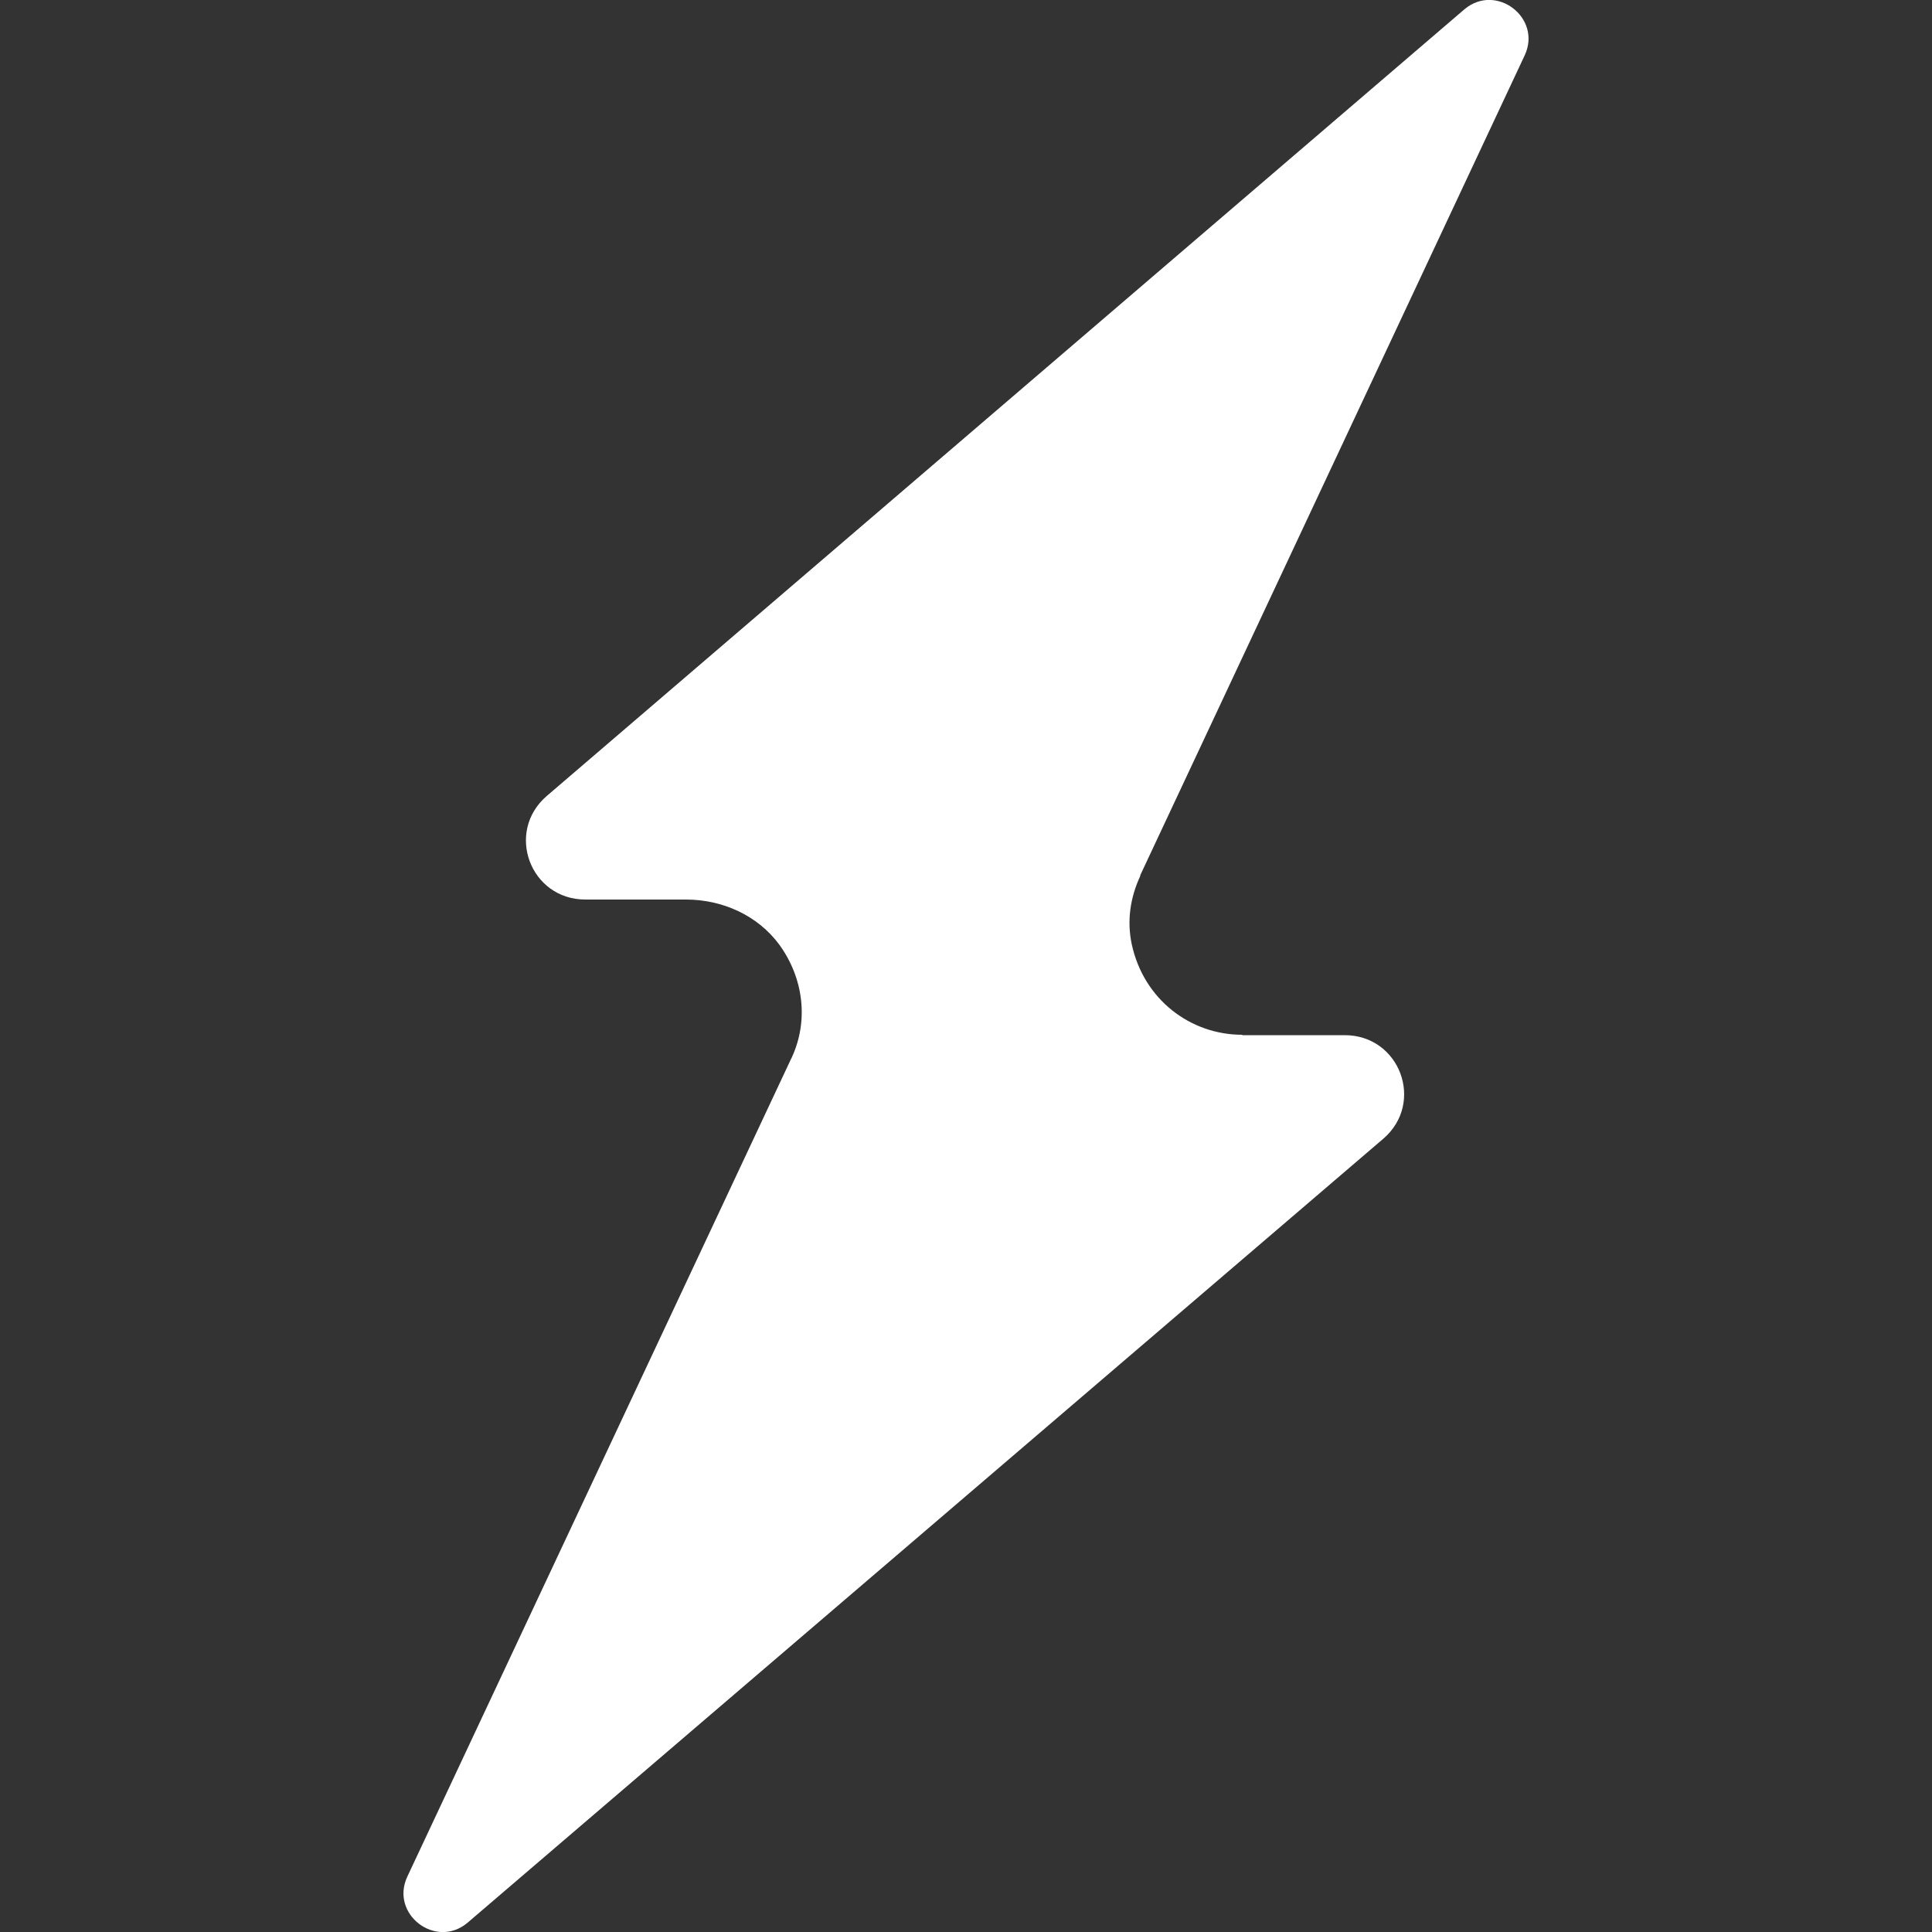 <svg xml:space="preserve" style="enable-background:new 0 0 500 500;" viewBox="0 0 500 500" y="0px" x="0px" xmlns:xlink="http://www.w3.org/1999/xlink" xmlns="http://www.w3.org/2000/svg" id="Camada_1" version="1.1">
<rect x="0" y="0" width="500" height="500" fill="#333333" stroke="none"/>
<style type="text/css">
	.st0{display:none;}
	.st1{display:inline;}
	.st2{fill:#606060;}
	.st3{fill:#FFFFFF;}
</style>
<g class="st0">
	<g class="st1">
		<g>
			<path d="M455.5,274.8l-184.9,184c-8,8-20.9,8-28.9,0L55.3,272.3c-51.8-51.8-51.8-135.8,0-187.6l0,0
				c51.8-51.8,135.8-51.8,187.6,0l0,0c7.3,7.3,19.2,7.3,26.5,0c51.8-51.8,135.8-51.8,187.6,0l0,0c47.1,47.1,51.2,120.6,12.8,172.5
				L455.5,274.8z" class="st2"></path>
			<path d="M256.2,471.8c-7.3,0-14.2-2.9-19.4-8L50.4,277.3C-4,222.9-4,134.3,50.4,79.8c54.5-54.5,143-54.5,197.5,0
				c4.6,4.6,12,4.6,16.6,0c26.4-26.4,61.4-40.9,98.7-40.9s72.4,14.5,98.8,40.9c23.8,23.8,38.2,55.4,40.5,88.9
				c2.3,33.1-7.3,66.1-27,92.7l-0.2,0.3l-14.8,18.1l-184.9,184C270.4,469,263.5,471.8,256.2,471.8z M149.1,52.9
				c-32.2,0-64.4,12.2-88.9,36.7c-49,49-49,128.7,0,177.7l186.4,186.5c2.5,2.5,5.9,3.9,9.5,3.9s7-1.4,9.5-4l184.7-183.8l14-17.2
				c36.6-49.6,31.3-119.7-12.2-163.3c-49-49-128.7-49-177.7,0c-10,10-26.4,10-36.4,0C213.5,65.2,181.3,52.9,149.1,52.9z"></path>
		</g>
	</g>
</g>
<path d="M321.5,267.8c-13.4,0-25.5-9.1-28.6-23.4c-1.3-6.1-0.4-12.1,2.2-17.7v-0.2l99.5-212.2
	c4.5-9.7-7.4-18.8-15.6-11.9L141.5,206c-10.8,9.3-4.3,26.8,10,26.8h26c9.5,0,18.6,4.1,24.2,11.7c6.3,8.7,7.6,19.7,3.2,29.2l-0.2,0.4
	l-99.3,211.6c-4.5,9.7,7.4,18.8,15.6,11.9L358,294.7c10.8-9.3,4.3-26.8-10-26.8H321.5z" class="st3"></path>
</svg>
